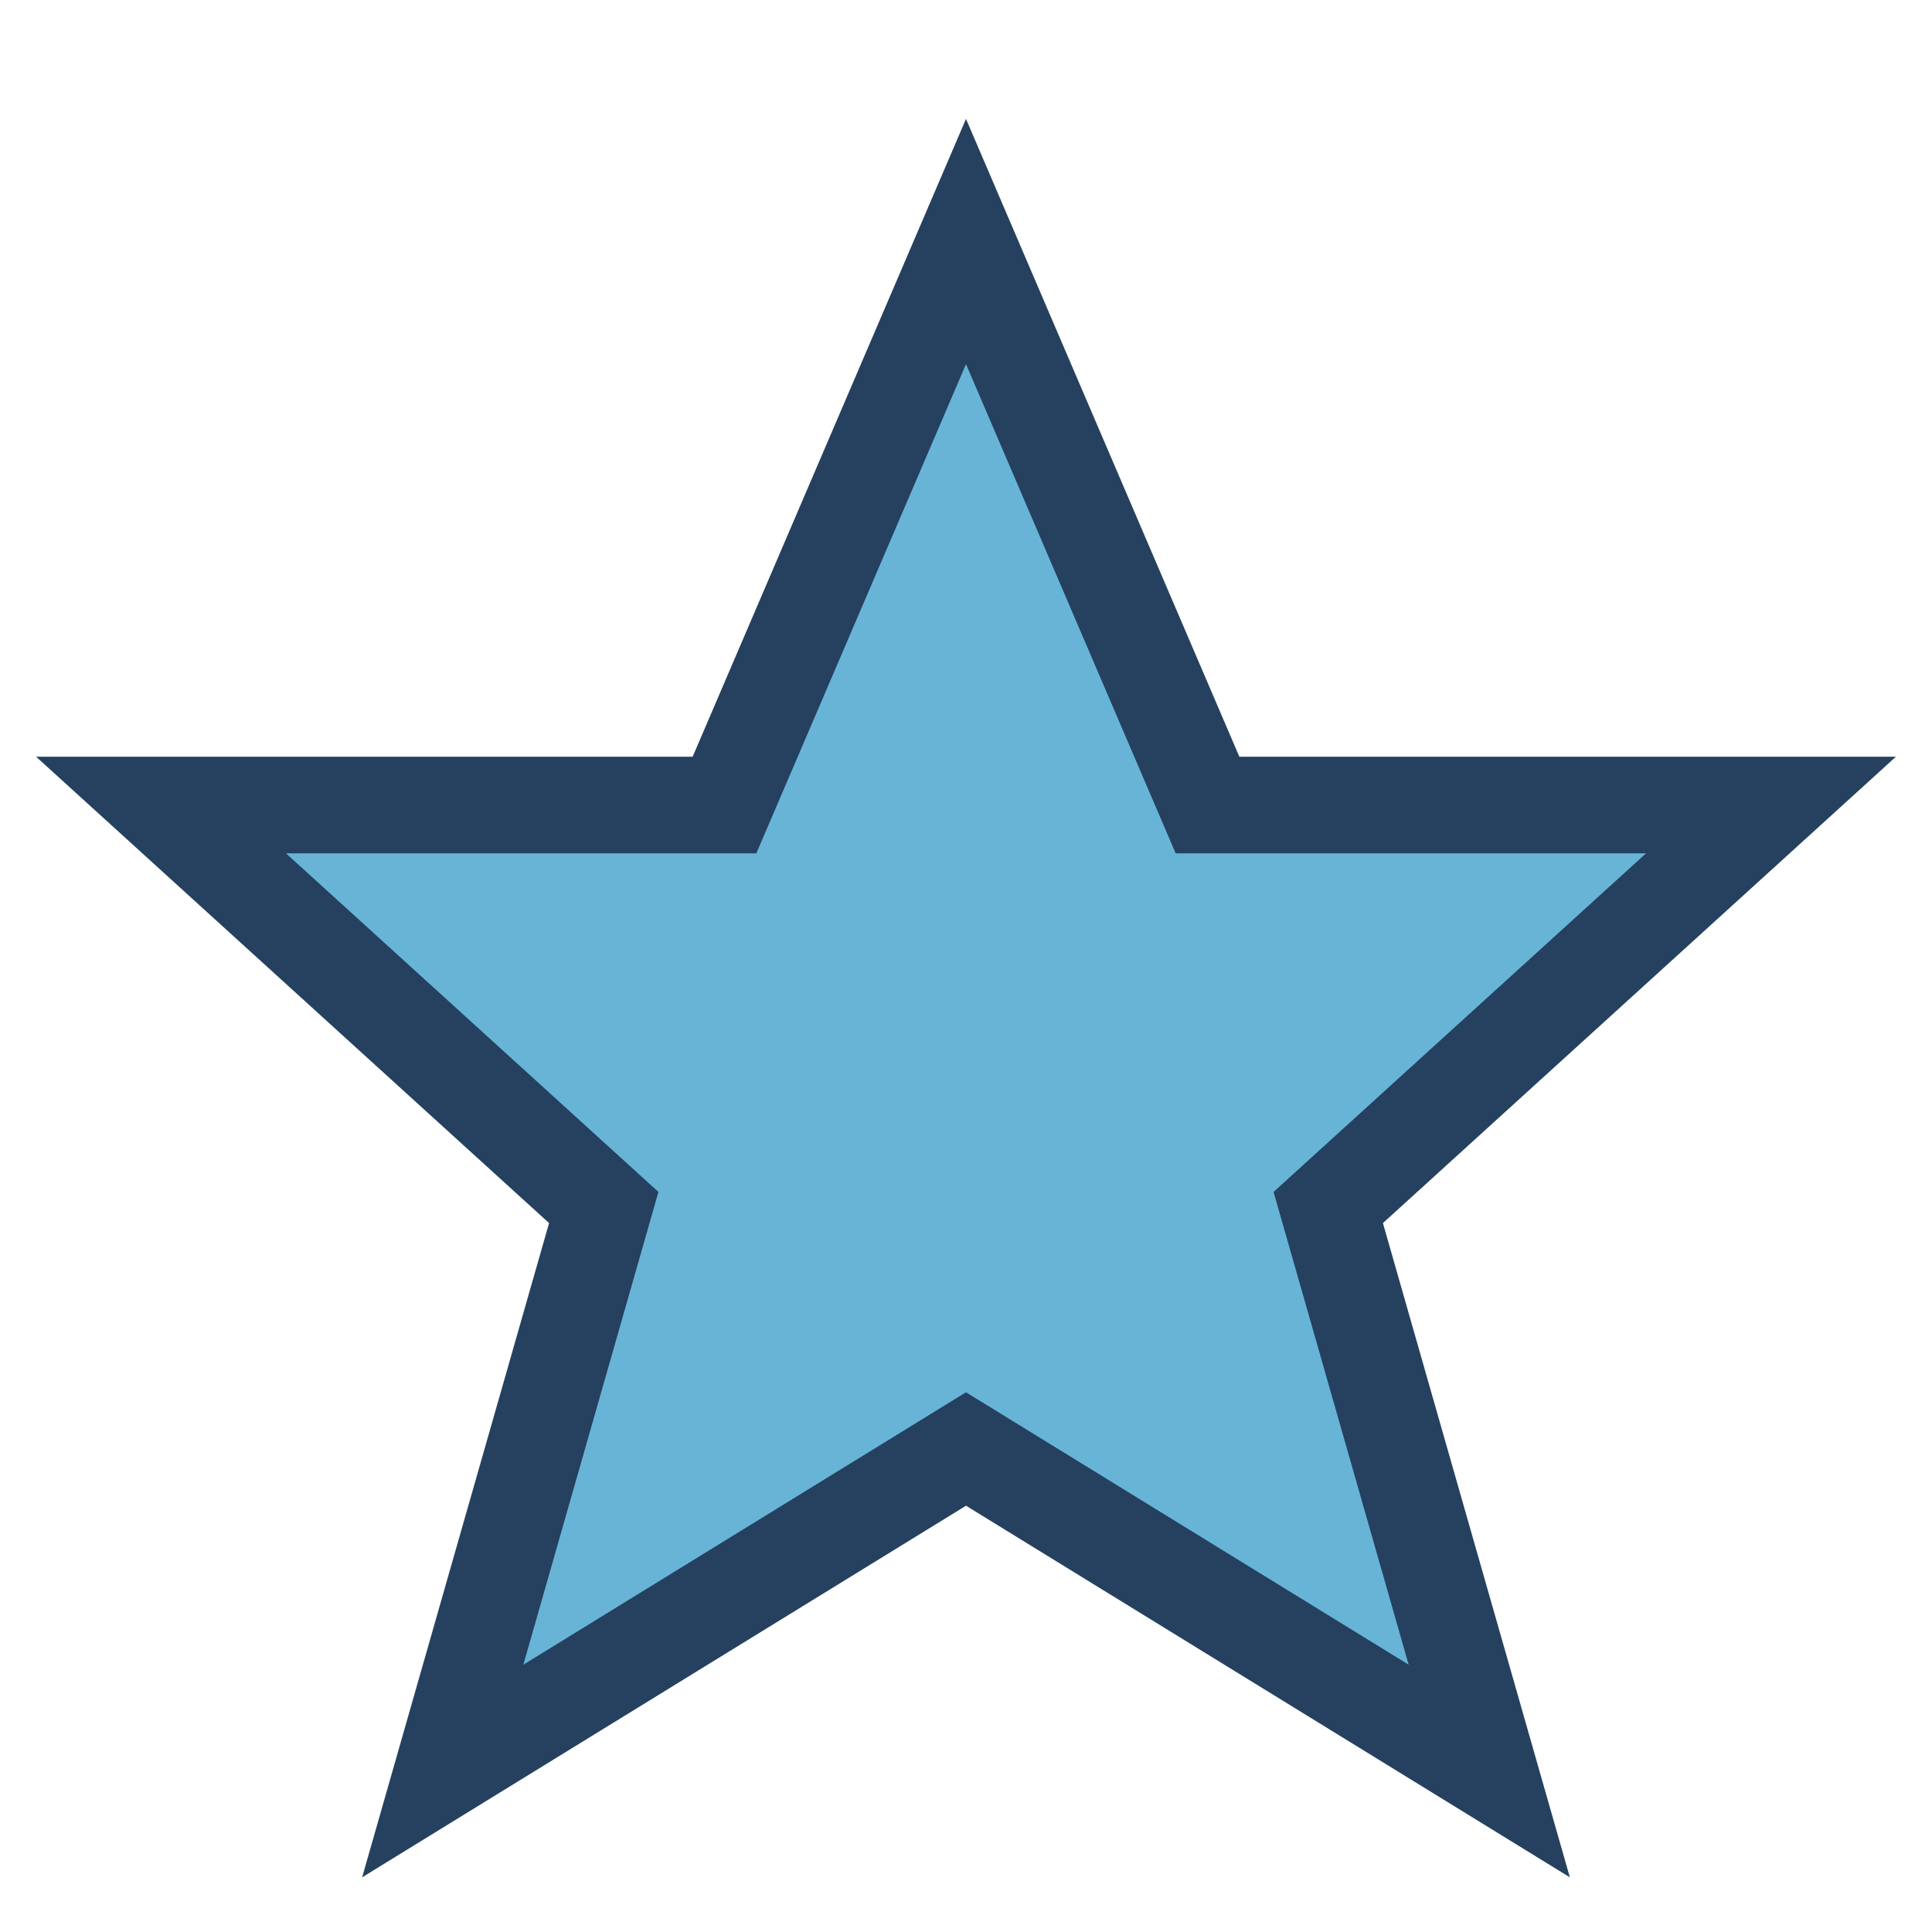 <?xml version="1.0" encoding="UTF-8"?>
<svg xmlns="http://www.w3.org/2000/svg" width="24" height="24" viewBox="0 0 24 24"><polygon points="12,3 15,10 22,10 16.5,15 18.5,22 12,18 5.5,22 7.5,15 2,10 9,10" fill="#67B4D7" stroke="#25415F" stroke-width="1.2"/></svg>